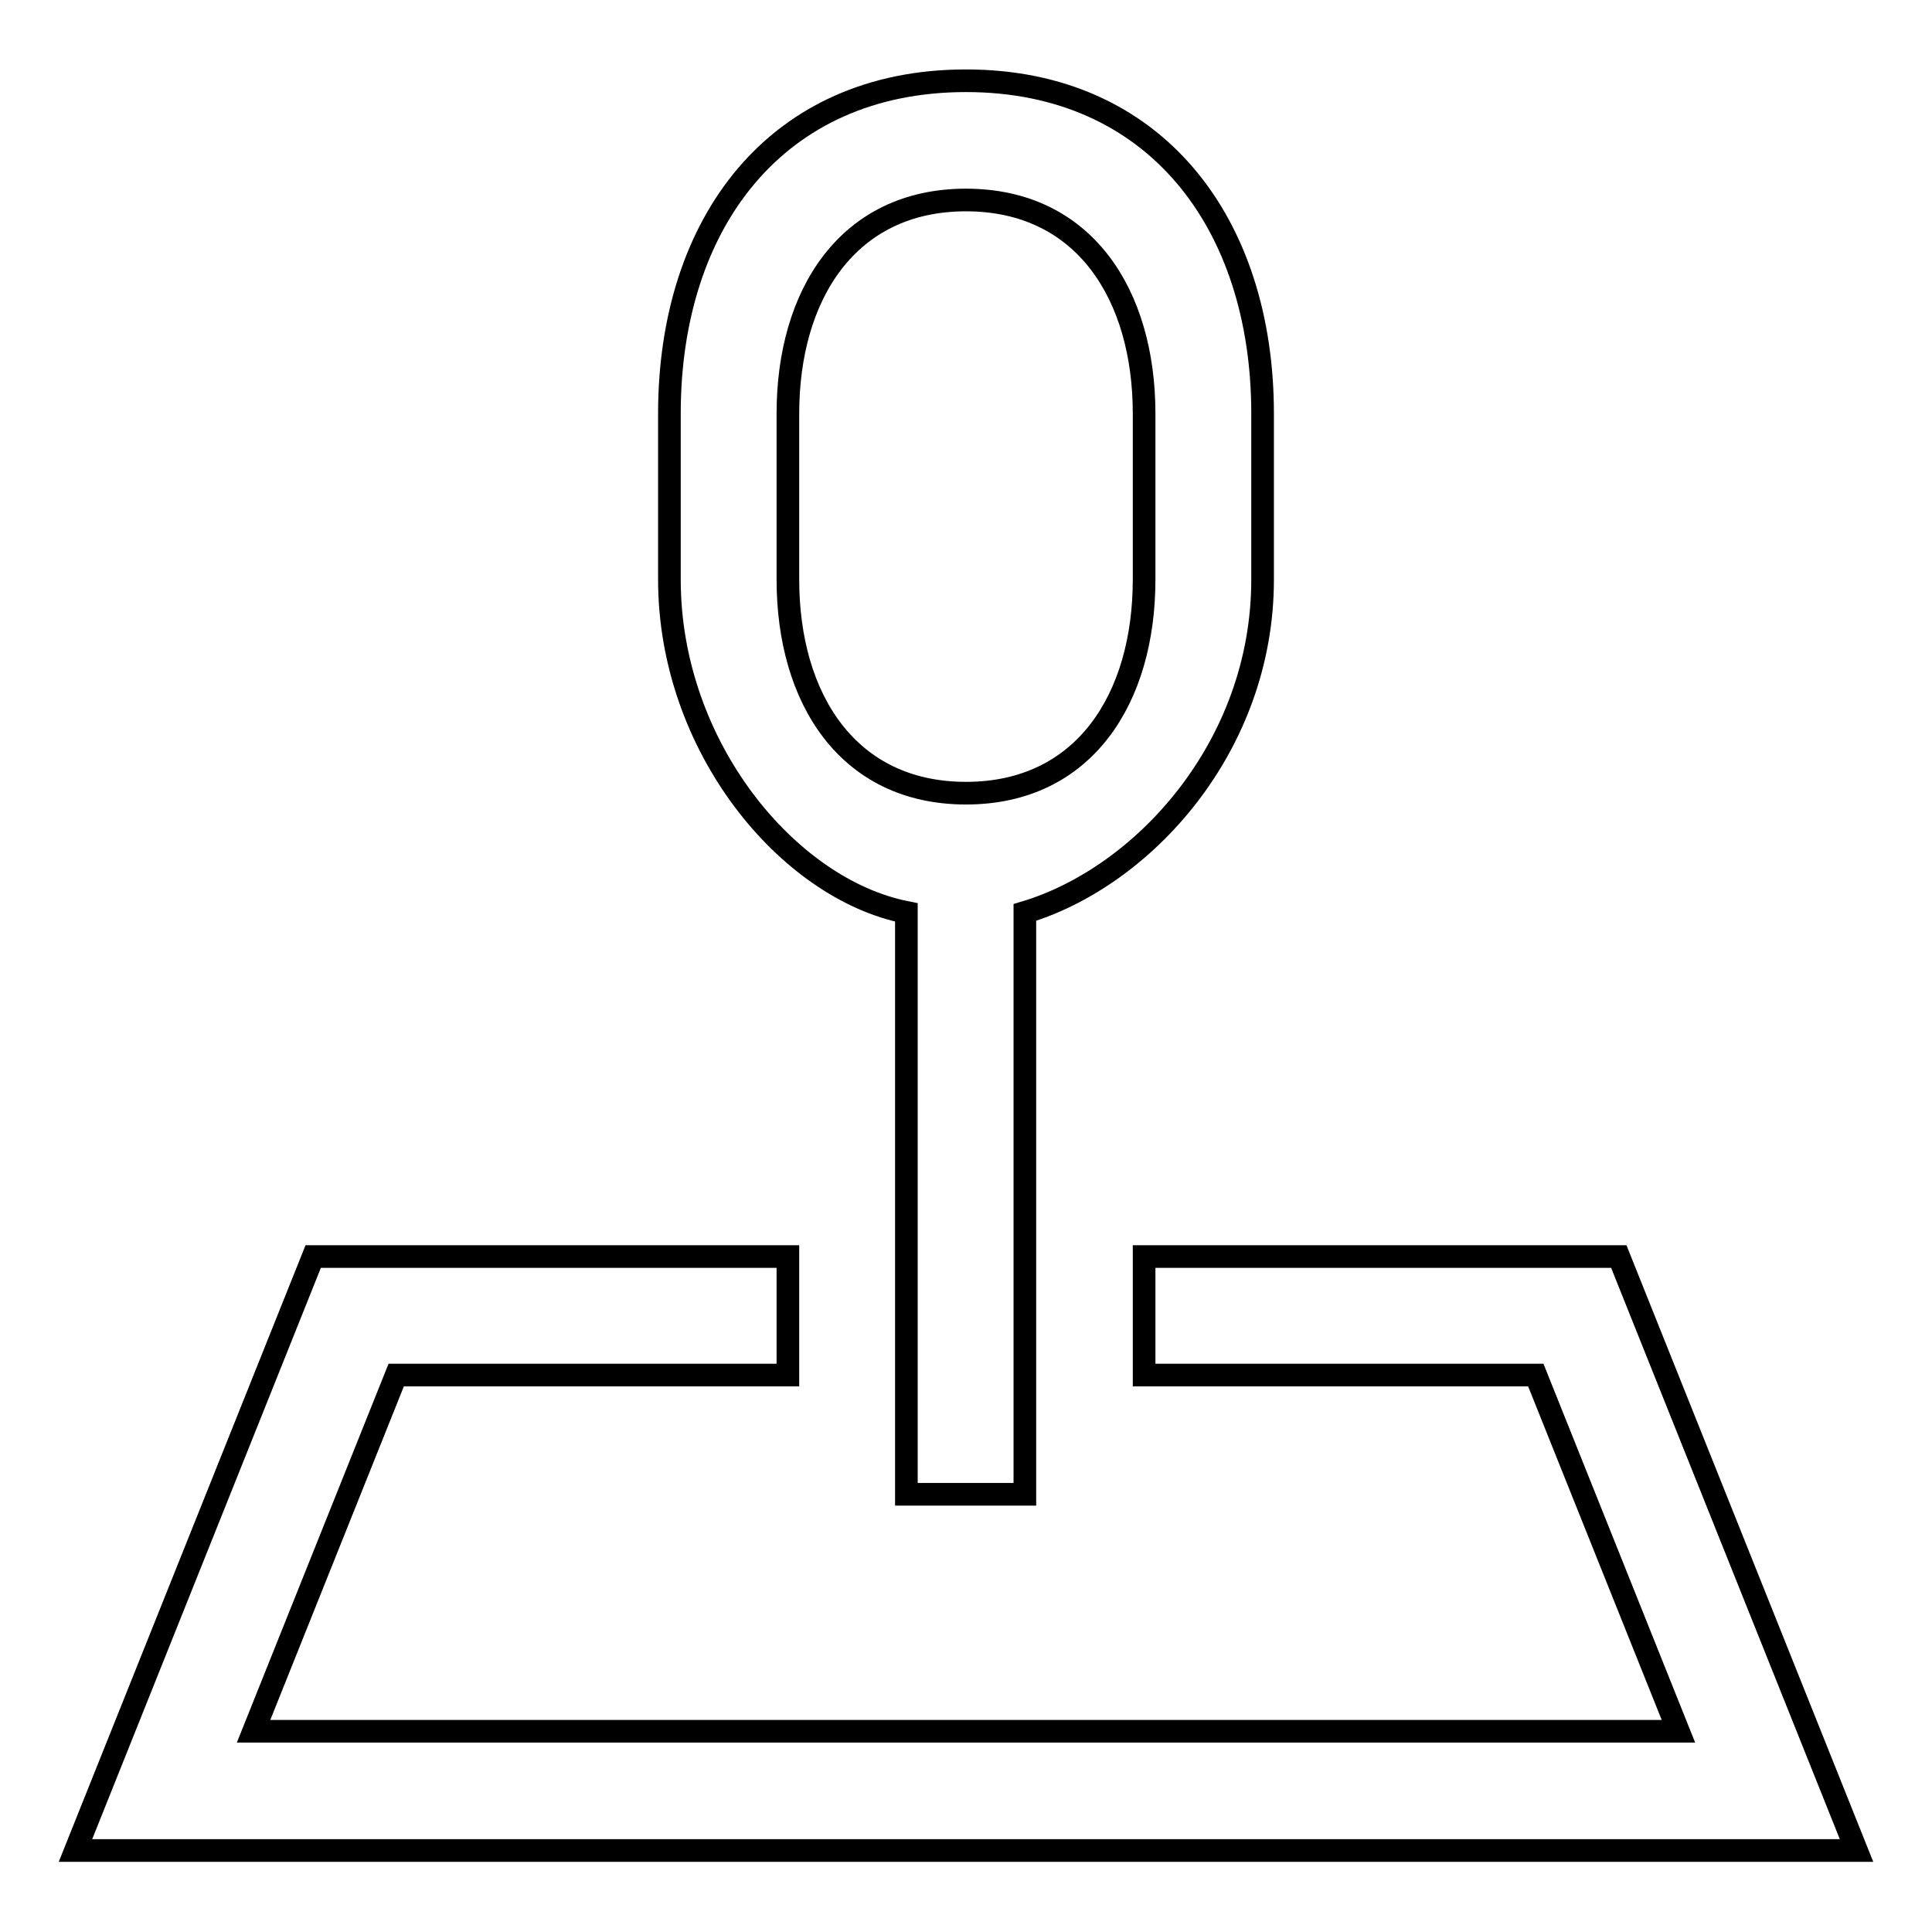 <?xml version="1.0" encoding="utf-8"?>
<!-- Svg Vector Icons : http://www.onlinewebfonts.com/icon -->
<!DOCTYPE svg PUBLIC "-//W3C//DTD SVG 1.1//EN" "http://www.w3.org/Graphics/SVG/1.1/DTD/svg11.dtd">
<svg version="1.1" xmlns="http://www.w3.org/2000/svg" xmlns:xlink="http://www.w3.org/1999/xlink" x="0px" y="0px" viewBox="0 0 256 256" enable-background="new 0 0 256 256" xml:space="preserve">
<g> <path stroke-width="3" fill-opacity="0" stroke="#000000"  d="M120.1,120.9V198h15.7v-77.1c15.7-4.7,31.5-22,31.5-44.1v-22c0-25.2-14.2-44.1-39.3-44.1 c-25.2,0-39.3,18.9-39.3,44.1v22C88.7,98.9,104.4,117.8,120.1,120.9z M104.4,54.8c0-15.7,7.9-28.3,23.6-28.3s23.6,12.6,23.6,28.3 v22c0,15.7-7.9,28.3-23.6,28.3s-23.6-12.6-23.6-28.3V54.8z M214.5,166.5h-62.9v15.7h51.9l18.9,47.2H33.6l18.9-47.2h51.9v-15.7H41.5 L10,245.2h236L214.5,166.5z"/></g>
</svg>